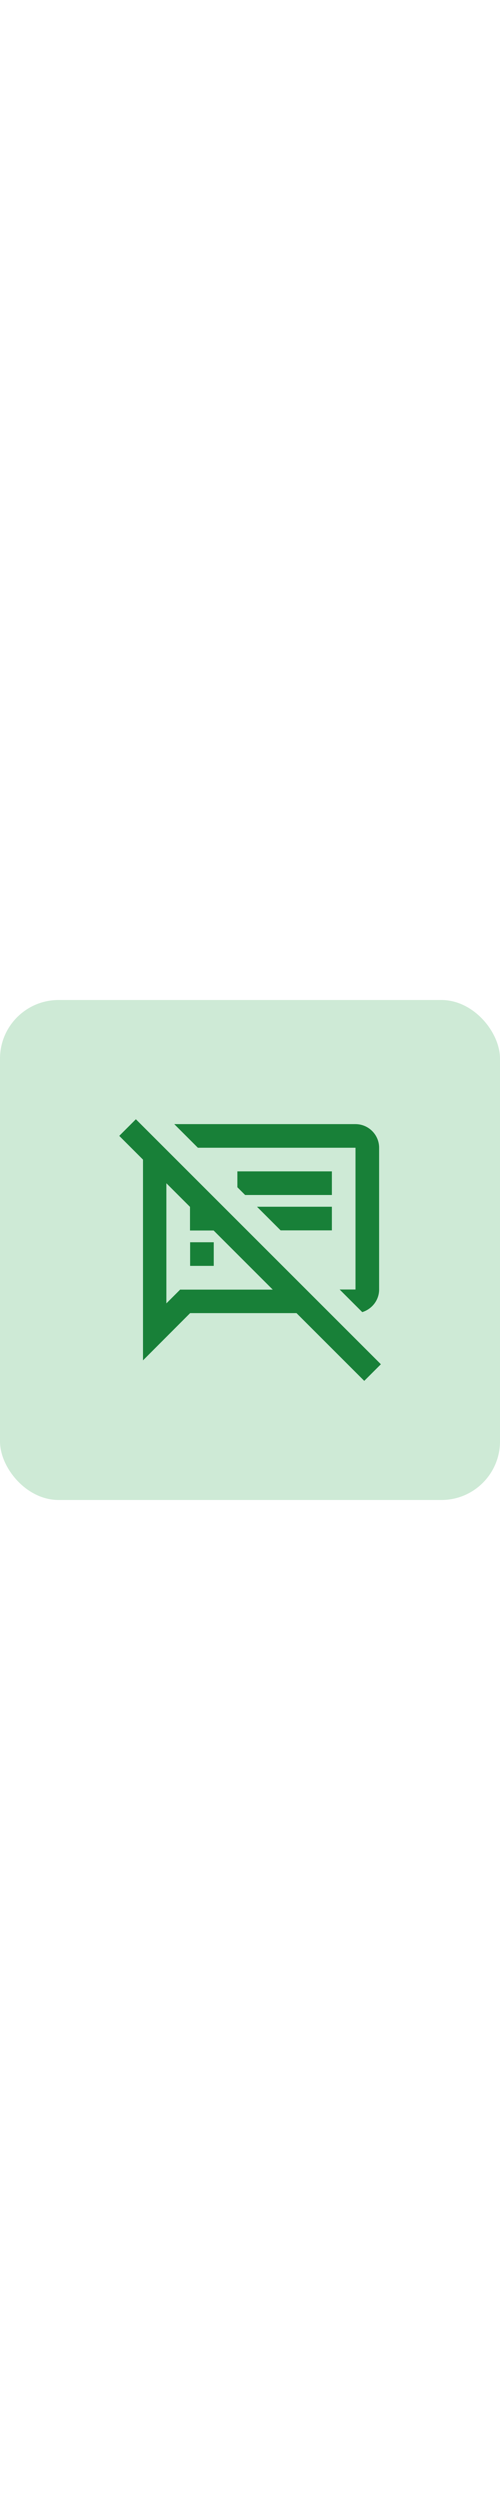 <?xml version="1.0" encoding="UTF-8"?><svg viewBox="0 0 400 400" version="1.1" xmlns="http://www.w3.org/2000/svg" id="Design" width="80"><defs><style>
      .st0 {
        fill: #ceead6;
      }

      .st1 {
        fill: #188038;
      }
    </style></defs><rect ry="46.9" rx="46.9" height="400" width="400" y="0" x="0" class="st0"/><path d="M284.4,118.2v113.4h-12.7l18.1,18.1c7.7-2.4,13.5-9.5,13.5-18.1v-113.4c0-10.4-8.5-18.9-18.9-18.9h-145l18.9,18.9h126.1ZM152.1,193.8h18.9v18.9h-18.9v-18.9ZM265.5,165.4h-59.9l18.9,18.9h41v-18.9ZM265.5,137.1h-75.6v12.7l6.2,6.2h69.4v-18.9ZM108.7,95.4l-13.3,13.3,19,19v160.6c0,0,37.7-37.8,37.7-37.8h85.1l54.2,54.2,13.3-13.3L108.7,95.4ZM144.2,231.6l-11.1,11.1v-96.1l18.9,18.9v18.9h18.9l47.3,47.3h-74Z" class="st1"/></svg>